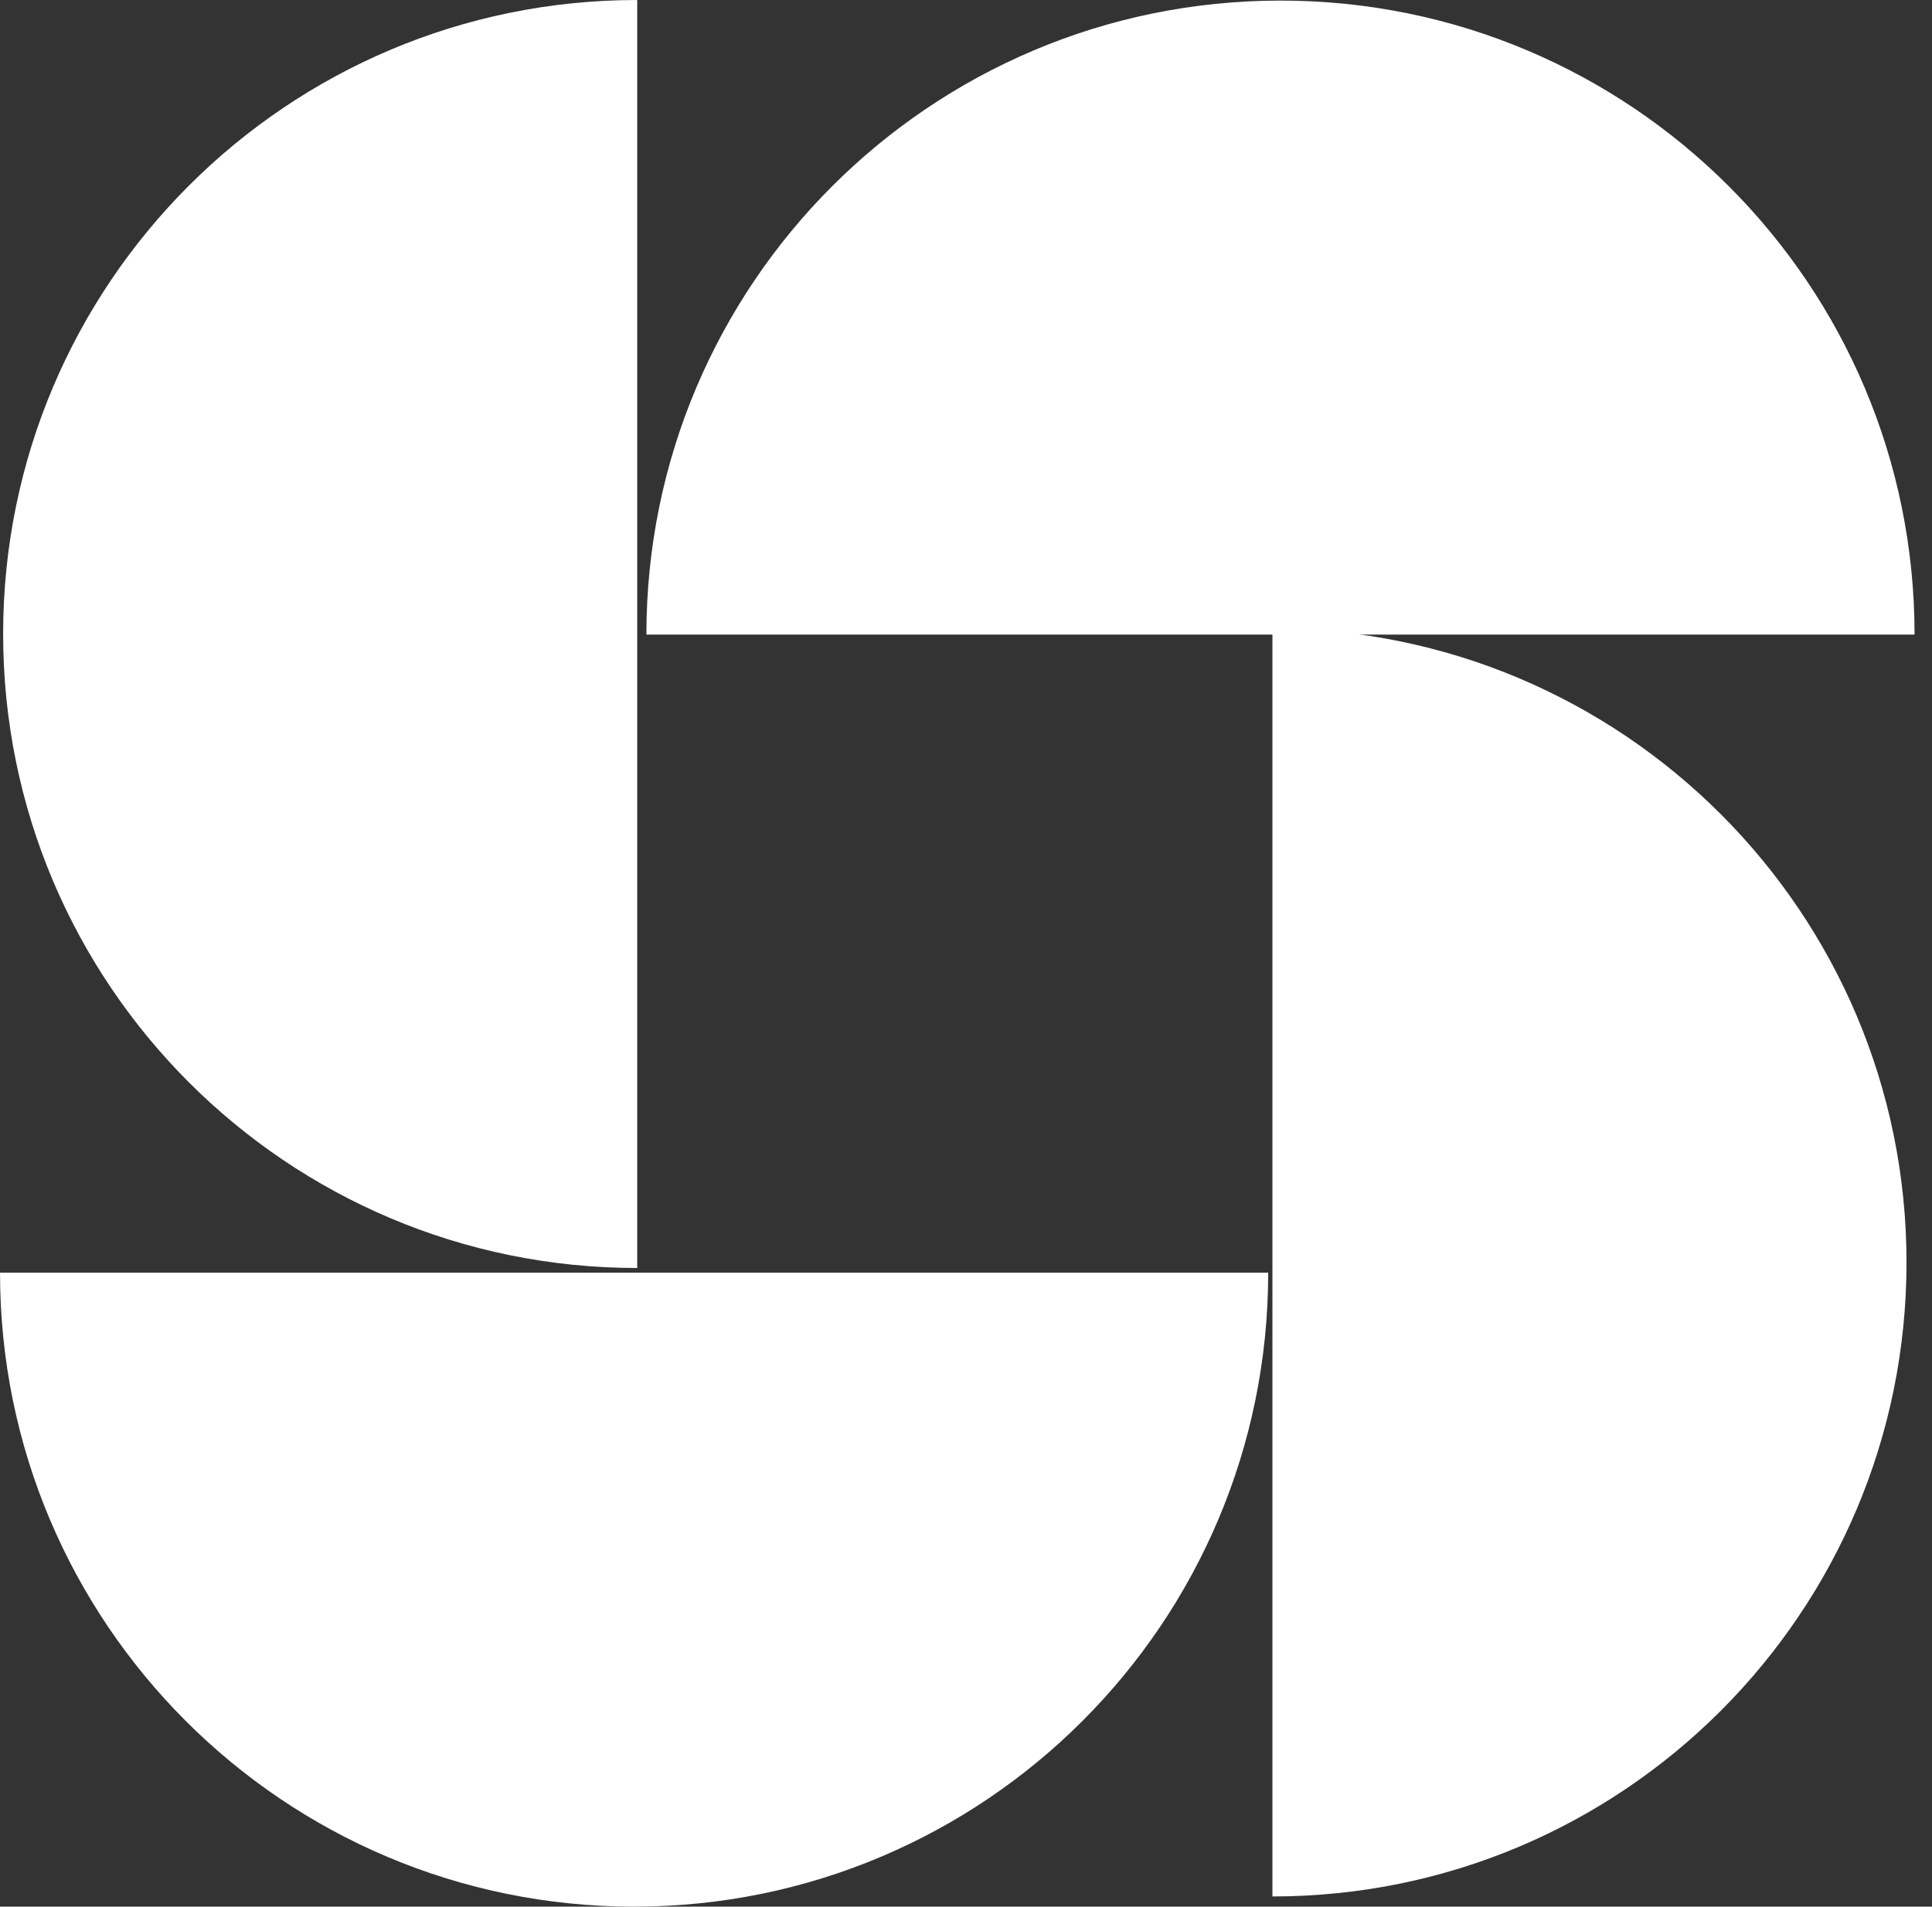 <svg width="77" height="76" viewBox="0 0 77 76" fill="none" xmlns="http://www.w3.org/2000/svg">
<rect x="0" y="0" width="77" height="76" fill="#333333" stroke="none"/>
<path d="M0.001 50.729C14.076 50.729 30.073 50.729 50.544 50.729C50.544 64.686 39.229 76 25.272 76C11.315 76 0.001 64.686 0.001 50.729Z" fill="white"/>
<path d="M50.713 75.594C50.713 61.519 50.713 45.522 50.713 25.052C64.67 25.052 75.984 36.366 75.984 50.323C75.984 64.28 64.67 75.594 50.713 75.594Z" fill="white"/>
<path d="M25.396 0C25.396 14.075 25.396 30.072 25.396 50.543C11.439 50.543 0.125 39.228 0.125 25.271C0.125 11.314 11.439 0 25.396 0Z" fill="white"/>
<path d="M76.305 25.294C62.23 25.294 46.233 25.294 25.762 25.294C25.762 11.337 37.077 0.023 51.034 0.023C64.991 0.023 76.305 11.337 76.305 25.294Z" fill="white"/>
</svg>
